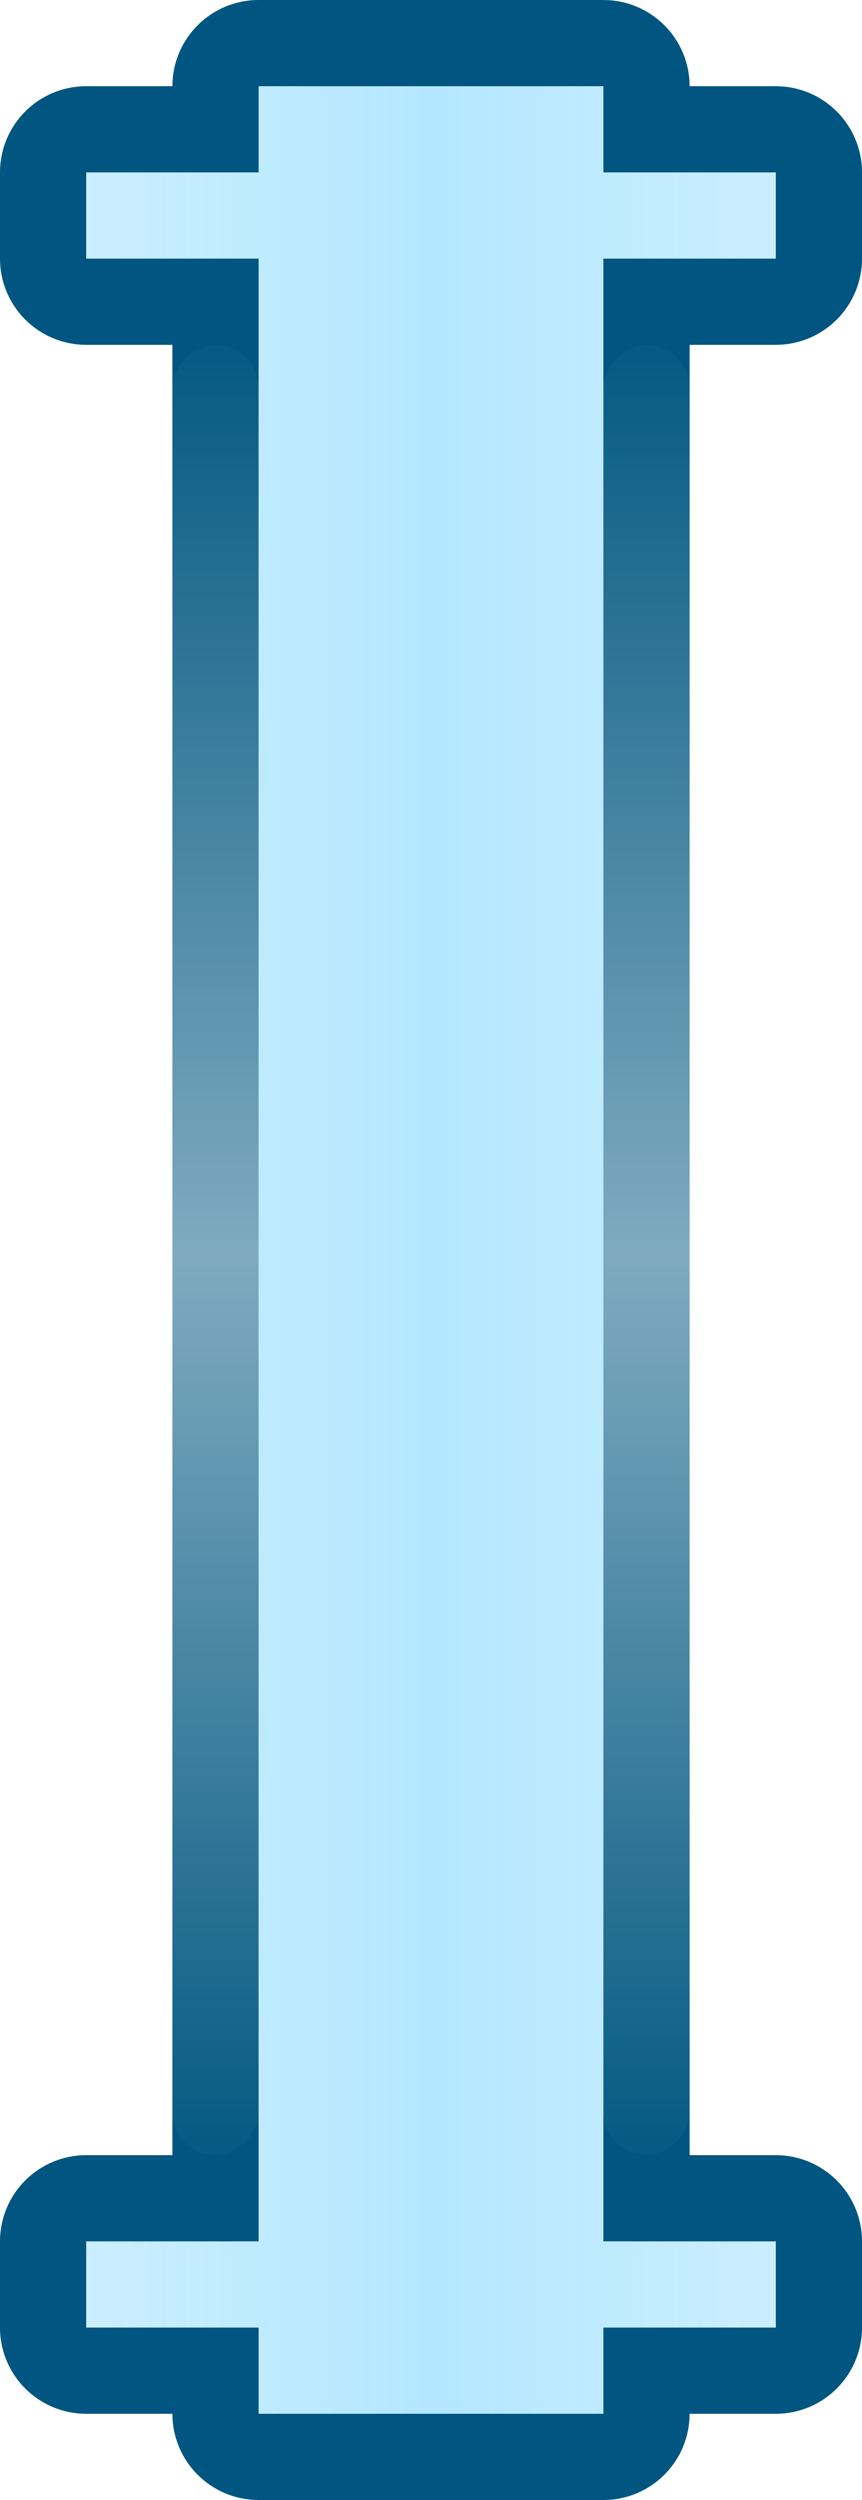 <?xml version="1.0" encoding="UTF-8"?>
<svg width="10px" height="29px" viewBox="0 0 10 29" version="1.1" xmlns="http://www.w3.org/2000/svg" xmlns:xlink="http://www.w3.org/1999/xlink">
    <!-- Generator: Sketch 55.2 (78181) - https://sketchapp.com -->
    <title>链接口（上下）</title>
    <desc>Created with Sketch.</desc>
    <defs>
        <linearGradient x1="100%" y1="50%" x2="0%" y2="50%" id="linearGradient-1">
            <stop stop-color="#00AEFF" stop-opacity="0.6" offset="0%"></stop>
            <stop stop-color="#03AFFE" offset="49.76%"></stop>
            <stop stop-color="#00AEFE" stop-opacity="0.6" offset="100%"></stop>
        </linearGradient>
        <linearGradient x1="-1.11022302e-14%" y1="50%" x2="100%" y2="50%" id="linearGradient-2">
            <stop stop-color="#FFFFFF" stop-opacity="0" offset="0%"></stop>
            <stop stop-color="#FFFFFF" offset="49.76%"></stop>
            <stop stop-color="#FFFFFF" stop-opacity="0" offset="100%"></stop>
        </linearGradient>
        <filter x="-14.3%" y="-300.0%" width="128.6%" height="700.0%" filterUnits="objectBoundingBox" id="filter-3">
            <feGaussianBlur stdDeviation="1" in="SourceGraphic"></feGaussianBlur>
        </filter>
        <filter x="-14.3%" y="-300.0%" width="128.6%" height="700.0%" filterUnits="objectBoundingBox" id="filter-4">
            <feGaussianBlur stdDeviation="1" in="SourceGraphic"></feGaussianBlur>
        </filter>
    </defs>
    <g id="页面1" stroke="none" stroke-width="1" fill="none" fill-rule="evenodd">
        <g id="科技组态备份" transform="translate(-1650, -960)">
            <g id="链接口" transform="translate(629, 408)">
                <g id="链接口（上下）" transform="translate(1021, 552)">
                    <path d="M2,1 C2,0.448 2.448,1.01453063e-16 3,0 L7,0 C7.552,-1.01453063e-16 8,0.448 8,1 L9,1 C9.552,1 10,1.448 10,2 L10,3 C10,3.552 9.552,4 9,4 L8,4 L8,25 L9,25 C9.552,25 10,25.448 10,26 L10,27 C10,27.552 9.552,28 9,28 L8,28 C8,28.552 7.552,29 7,29 L3,29 C2.448,29 2,28.552 2,28 L1,28 C0.448,28 6.76353751e-17,27.552 0,27 L0,26 C-6.76353751e-17,25.448 0.448,25 1,25 L2,25 L2,4 L1,4 C0.448,4 6.76353751e-17,3.552 0,3 L0,2 C-6.76353751e-17,1.448 0.448,1 1,1 L2,1 Z" id="形状结合" fill-opacity="0.3" fill="url(#linearGradient-1)"></path>
                    <path d="M2.5,1 L2.5,1.5 L1,1.5 C0.724,1.5 0.5,1.724 0.5,2 L0.5,3 C0.5,3.276 0.724,3.5 1,3.5 L2.5,3.5 L2.5,25.5 L1,25.5 C0.724,25.5 0.5,25.724 0.5,26 L0.5,27 C0.5,27.276 0.724,27.5 1,27.5 L2.5,27.5 L2.5,28 C2.5,28.276 2.724,28.5 3,28.5 L7,28.5 C7.276,28.5 7.5,28.276 7.5,28 L7.5,27.5 L9,27.5 C9.276,27.5 9.5,27.276 9.5,27 L9.5,26 C9.5,25.724 9.276,25.5 9,25.5 L7.5,25.5 L7.5,3.5 L9,3.5 C9.276,3.5 9.5,3.276 9.5,3 L9.5,2 C9.5,1.724 9.276,1.5 9,1.5 L7.5,1.5 L7.5,1 C7.5,0.724 7.276,0.5 7,0.5 L3,0.5 C2.724,0.5 2.5,0.724 2.5,1 Z" id="形状结合" stroke="#005680"></path>
                    <rect id="矩形备份-27" fill-opacity="0.5" fill="url(#linearGradient-2)" filter="url(#filter-3)" transform="translate(2.5, 14.5) rotate(-90) translate(-2.5, -14.5) " x="-8" y="14" width="21" height="1" rx="0.5"></rect>
                    <rect id="矩形备份-28" fill-opacity="0.5" fill="url(#linearGradient-2)" filter="url(#filter-4)" transform="translate(7.5, 14.5) rotate(-90) translate(-7.5, -14.5) " x="-3" y="14" width="21" height="1" rx="0.5"></rect>
                </g>
            </g>
        </g>
    </g>
</svg>